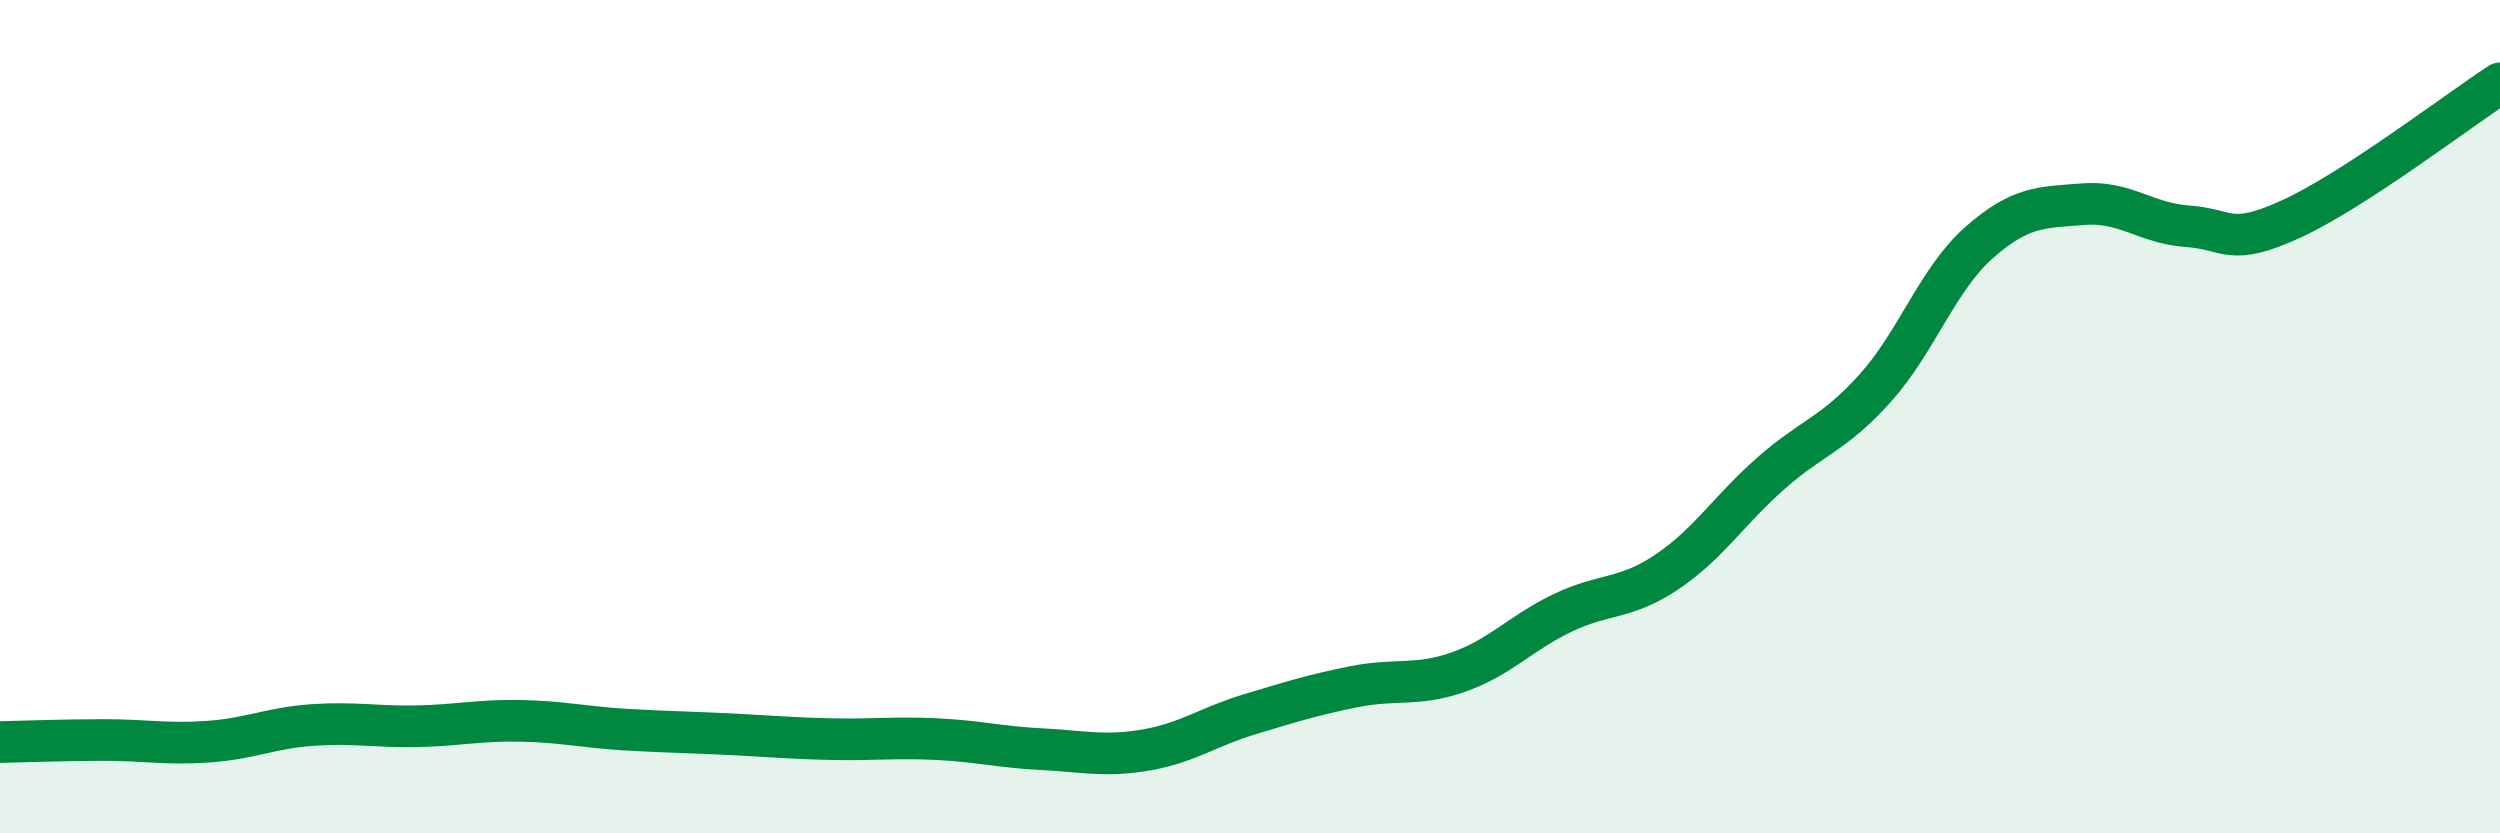 
    <svg width="60" height="20" viewBox="0 0 60 20" xmlns="http://www.w3.org/2000/svg">
      <path
        d="M 0,17.81 C 0.5,17.8 1.5,17.76 2.5,17.76 C 3.5,17.76 4,17.87 5,17.8 C 6,17.73 6.5,17.47 7.5,17.4 C 8.5,17.33 9,17.45 10,17.43 C 11,17.41 11.5,17.28 12.5,17.3 C 13.5,17.32 14,17.45 15,17.51 C 16,17.57 16.5,17.57 17.5,17.62 C 18.5,17.67 19,17.72 20,17.74 C 21,17.76 21.5,17.69 22.5,17.74 C 23.5,17.79 24,17.93 25,17.98 C 26,18.03 26.5,18.17 27.5,18 C 28.5,17.83 29,17.44 30,17.14 C 31,16.84 31.5,16.68 32.5,16.48 C 33.5,16.28 34,16.48 35,16.13 C 36,15.78 36.5,15.19 37.5,14.71 C 38.5,14.23 39,14.4 40,13.73 C 41,13.06 41.5,12.24 42.5,11.36 C 43.5,10.48 44,10.43 45,9.32 C 46,8.21 46.5,6.7 47.5,5.82 C 48.5,4.94 49,4.98 50,4.9 C 51,4.82 51.5,5.36 52.5,5.43 C 53.5,5.5 53.5,5.94 55,5.25 C 56.5,4.56 59,2.65 60,2L60 20L0 20Z"
        fill="#008740"
        opacity="0.1"
        stroke-linecap="round"
        stroke-linejoin="round"
      />
      <path
        d="M 0,17.81 C 0.5,17.8 1.5,17.76 2.5,17.76 C 3.5,17.76 4,17.87 5,17.8 C 6,17.73 6.5,17.47 7.5,17.4 C 8.5,17.33 9,17.45 10,17.43 C 11,17.41 11.5,17.28 12.5,17.3 C 13.5,17.32 14,17.45 15,17.51 C 16,17.57 16.5,17.57 17.5,17.62 C 18.5,17.67 19,17.72 20,17.74 C 21,17.76 21.5,17.69 22.5,17.74 C 23.5,17.79 24,17.93 25,17.98 C 26,18.03 26.5,18.17 27.5,18 C 28.5,17.83 29,17.44 30,17.14 C 31,16.84 31.5,16.68 32.5,16.48 C 33.5,16.28 34,16.48 35,16.13 C 36,15.78 36.5,15.19 37.5,14.71 C 38.5,14.23 39,14.4 40,13.73 C 41,13.06 41.5,12.24 42.5,11.36 C 43.5,10.48 44,10.43 45,9.32 C 46,8.21 46.5,6.7 47.5,5.82 C 48.5,4.94 49,4.98 50,4.9 C 51,4.82 51.5,5.36 52.5,5.43 C 53.5,5.5 53.5,5.94 55,5.25 C 56.5,4.56 59,2.65 60,2"
        stroke="#008740"
        stroke-width="1"
        fill="none"
        stroke-linecap="round"
        stroke-linejoin="round"
      />
    </svg>
  